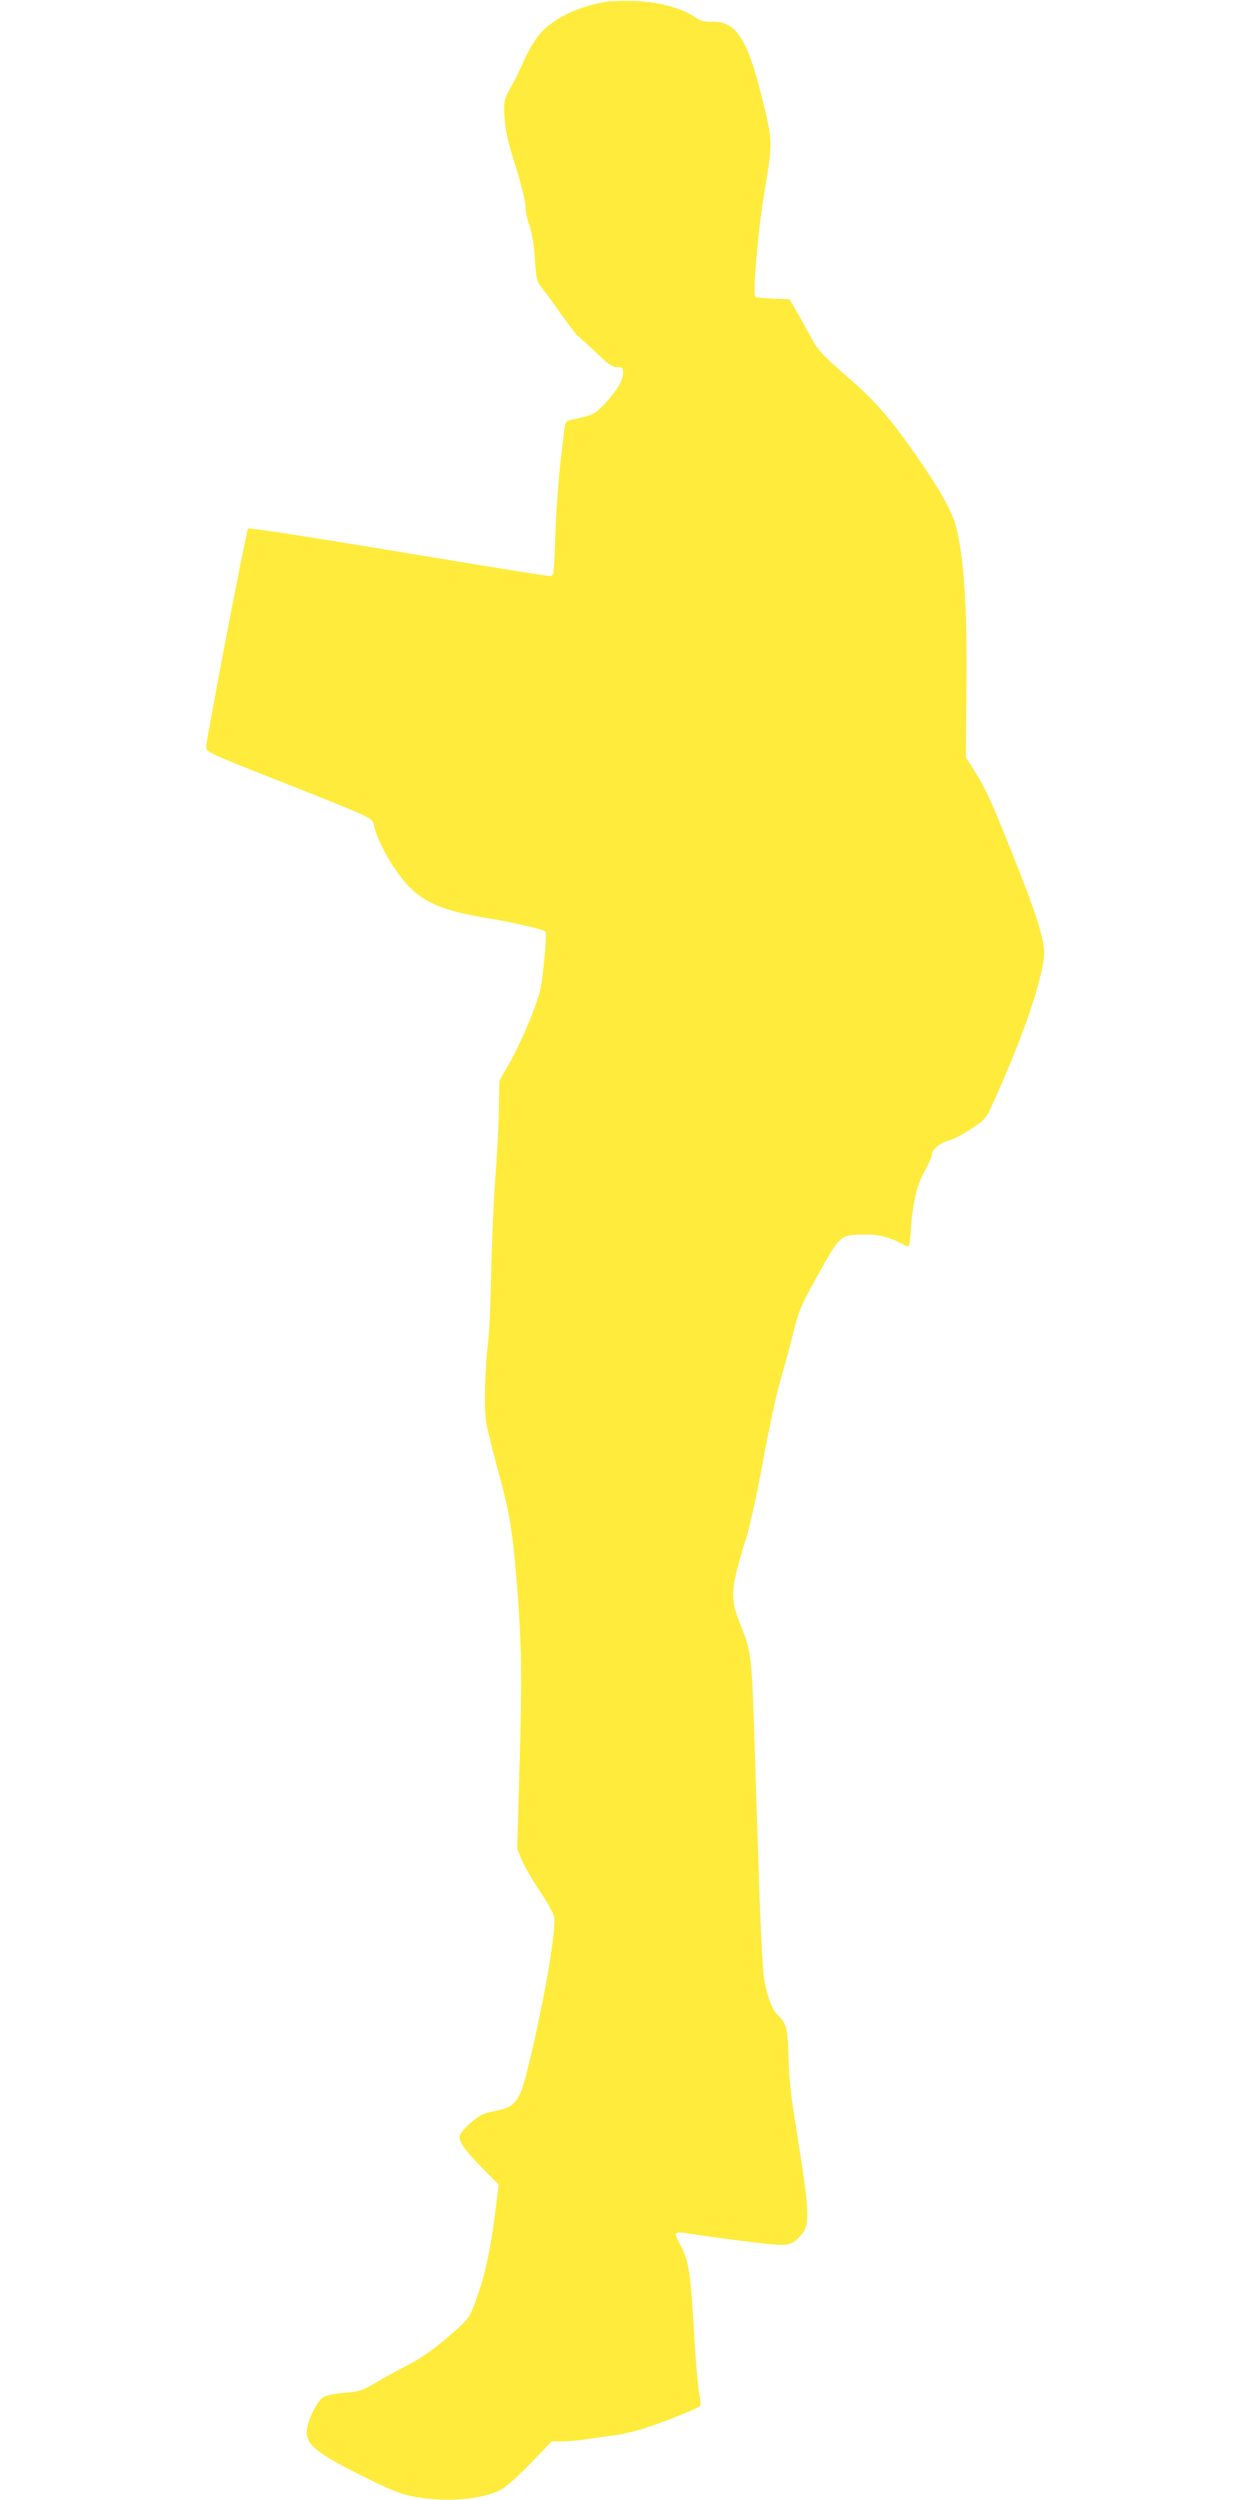 <?xml version="1.0" standalone="no"?>
<!DOCTYPE svg PUBLIC "-//W3C//DTD SVG 20010904//EN"
 "http://www.w3.org/TR/2001/REC-SVG-20010904/DTD/svg10.dtd">
<svg version="1.0" xmlns="http://www.w3.org/2000/svg"
 width="640pt" height="1280pt" viewBox="0 0 640 1280"
 preserveAspectRatio="xMidYMid meet">
<g transform="translate(0,1280) scale(0.1,-0.1)"
fill="#ffeb3b" stroke="none">
<path d="M3097 12790 c-150 -27 -272 -89 -340 -172 -20 -25 -53 -80 -72 -124
-20 -43 -41 -88 -47 -99 -60 -107 -60 -106 -55 -195 4 -65 16 -123 56 -248 28
-90 51 -182 51 -206 0 -24 9 -69 21 -102 13 -37 23 -100 28 -171 6 -101 10
-115 34 -145 15 -18 61 -81 102 -140 42 -58 80 -108 85 -110 4 -2 45 -38 89
-80 64 -63 86 -78 111 -78 26 0 30 -4 30 -26 0 -40 -26 -86 -86 -153 -56 -61
-69 -68 -169 -88 -40 -9 -40 -9 -47 -63 -27 -215 -39 -362 -45 -537 -6 -184
-8 -203 -24 -203 -9 0 -151 22 -316 49 -953 158 -1227 201 -1233 194 -9 -10
-214 -1077 -214 -1116 -1 -27 5 -30 349 -166 503 -199 502 -198 509 -234 17
-86 102 -235 179 -315 83 -86 184 -127 397 -162 120 -19 290 -58 302 -69 10
-9 -11 -236 -27 -304 -22 -87 -100 -271 -157 -371 l-51 -89 -3 -151 c-1 -83
-9 -239 -18 -346 -8 -107 -18 -323 -21 -480 -3 -157 -10 -316 -15 -355 -17
-126 -23 -348 -11 -416 6 -35 33 -147 61 -249 60 -218 74 -307 96 -575 25
-312 28 -488 14 -940 l-12 -420 22 -55 c12 -30 53 -101 91 -158 39 -57 73
-118 76 -136 10 -65 -39 -365 -113 -686 -62 -267 -74 -286 -197 -310 -49 -9
-73 -21 -114 -56 -28 -25 -55 -53 -58 -64 -10 -30 20 -75 112 -168 l86 -87
-12 -100 c-26 -212 -52 -342 -93 -460 -39 -112 -46 -123 -96 -169 -100 -92
-187 -156 -262 -194 -41 -21 -113 -60 -159 -87 -77 -46 -92 -50 -168 -56 -51
-4 -93 -13 -109 -24 -34 -22 -84 -129 -84 -179 0 -63 56 -108 269 -215 206
-104 254 -119 406 -128 123 -7 246 12 319 49 23 11 90 71 151 134 l110 114 55
0 c30 0 82 5 115 10 33 5 98 15 145 20 47 6 126 25 175 42 97 32 255 96 269
109 4 4 3 29 -3 56 -6 26 -18 161 -26 298 -20 337 -27 385 -70 468 -40 79 -47
75 103 52 54 -8 173 -24 265 -35 183 -23 195 -21 245 32 51 55 49 114 -18 528
-29 180 -41 282 -43 385 -3 147 -11 179 -56 219 -27 24 -56 103 -70 191 -6 39
-18 277 -26 530 -8 253 -20 602 -25 775 -11 328 -17 374 -64 489 -45 111 -51
157 -32 252 10 46 33 131 52 189 21 65 55 217 89 400 29 162 71 356 93 430 21
74 52 187 67 250 26 103 39 133 127 290 112 200 110 198 239 199 73 1 126 -14
210 -59 14 -7 17 3 23 88 10 140 30 225 71 297 19 35 35 70 35 78 0 29 40 65
84 76 24 6 78 33 118 61 71 46 77 54 110 127 144 316 241 592 262 743 12 85
-29 214 -203 644 -79 194 -100 238 -165 341 l-31 50 3 340 c5 436 -14 704 -58
855 -21 72 -90 192 -202 352 -136 194 -204 272 -352 401 -138 121 -146 130
-197 224 -29 54 -63 114 -75 134 l-23 37 -85 3 c-46 2 -86 6 -89 9 -14 17 15
349 48 545 42 248 42 255 -17 488 -73 293 -132 380 -255 376 -37 -2 -57 4 -87
25 -66 45 -187 77 -306 81 -58 2 -127 0 -153 -5z"/>
</g>
</svg>
